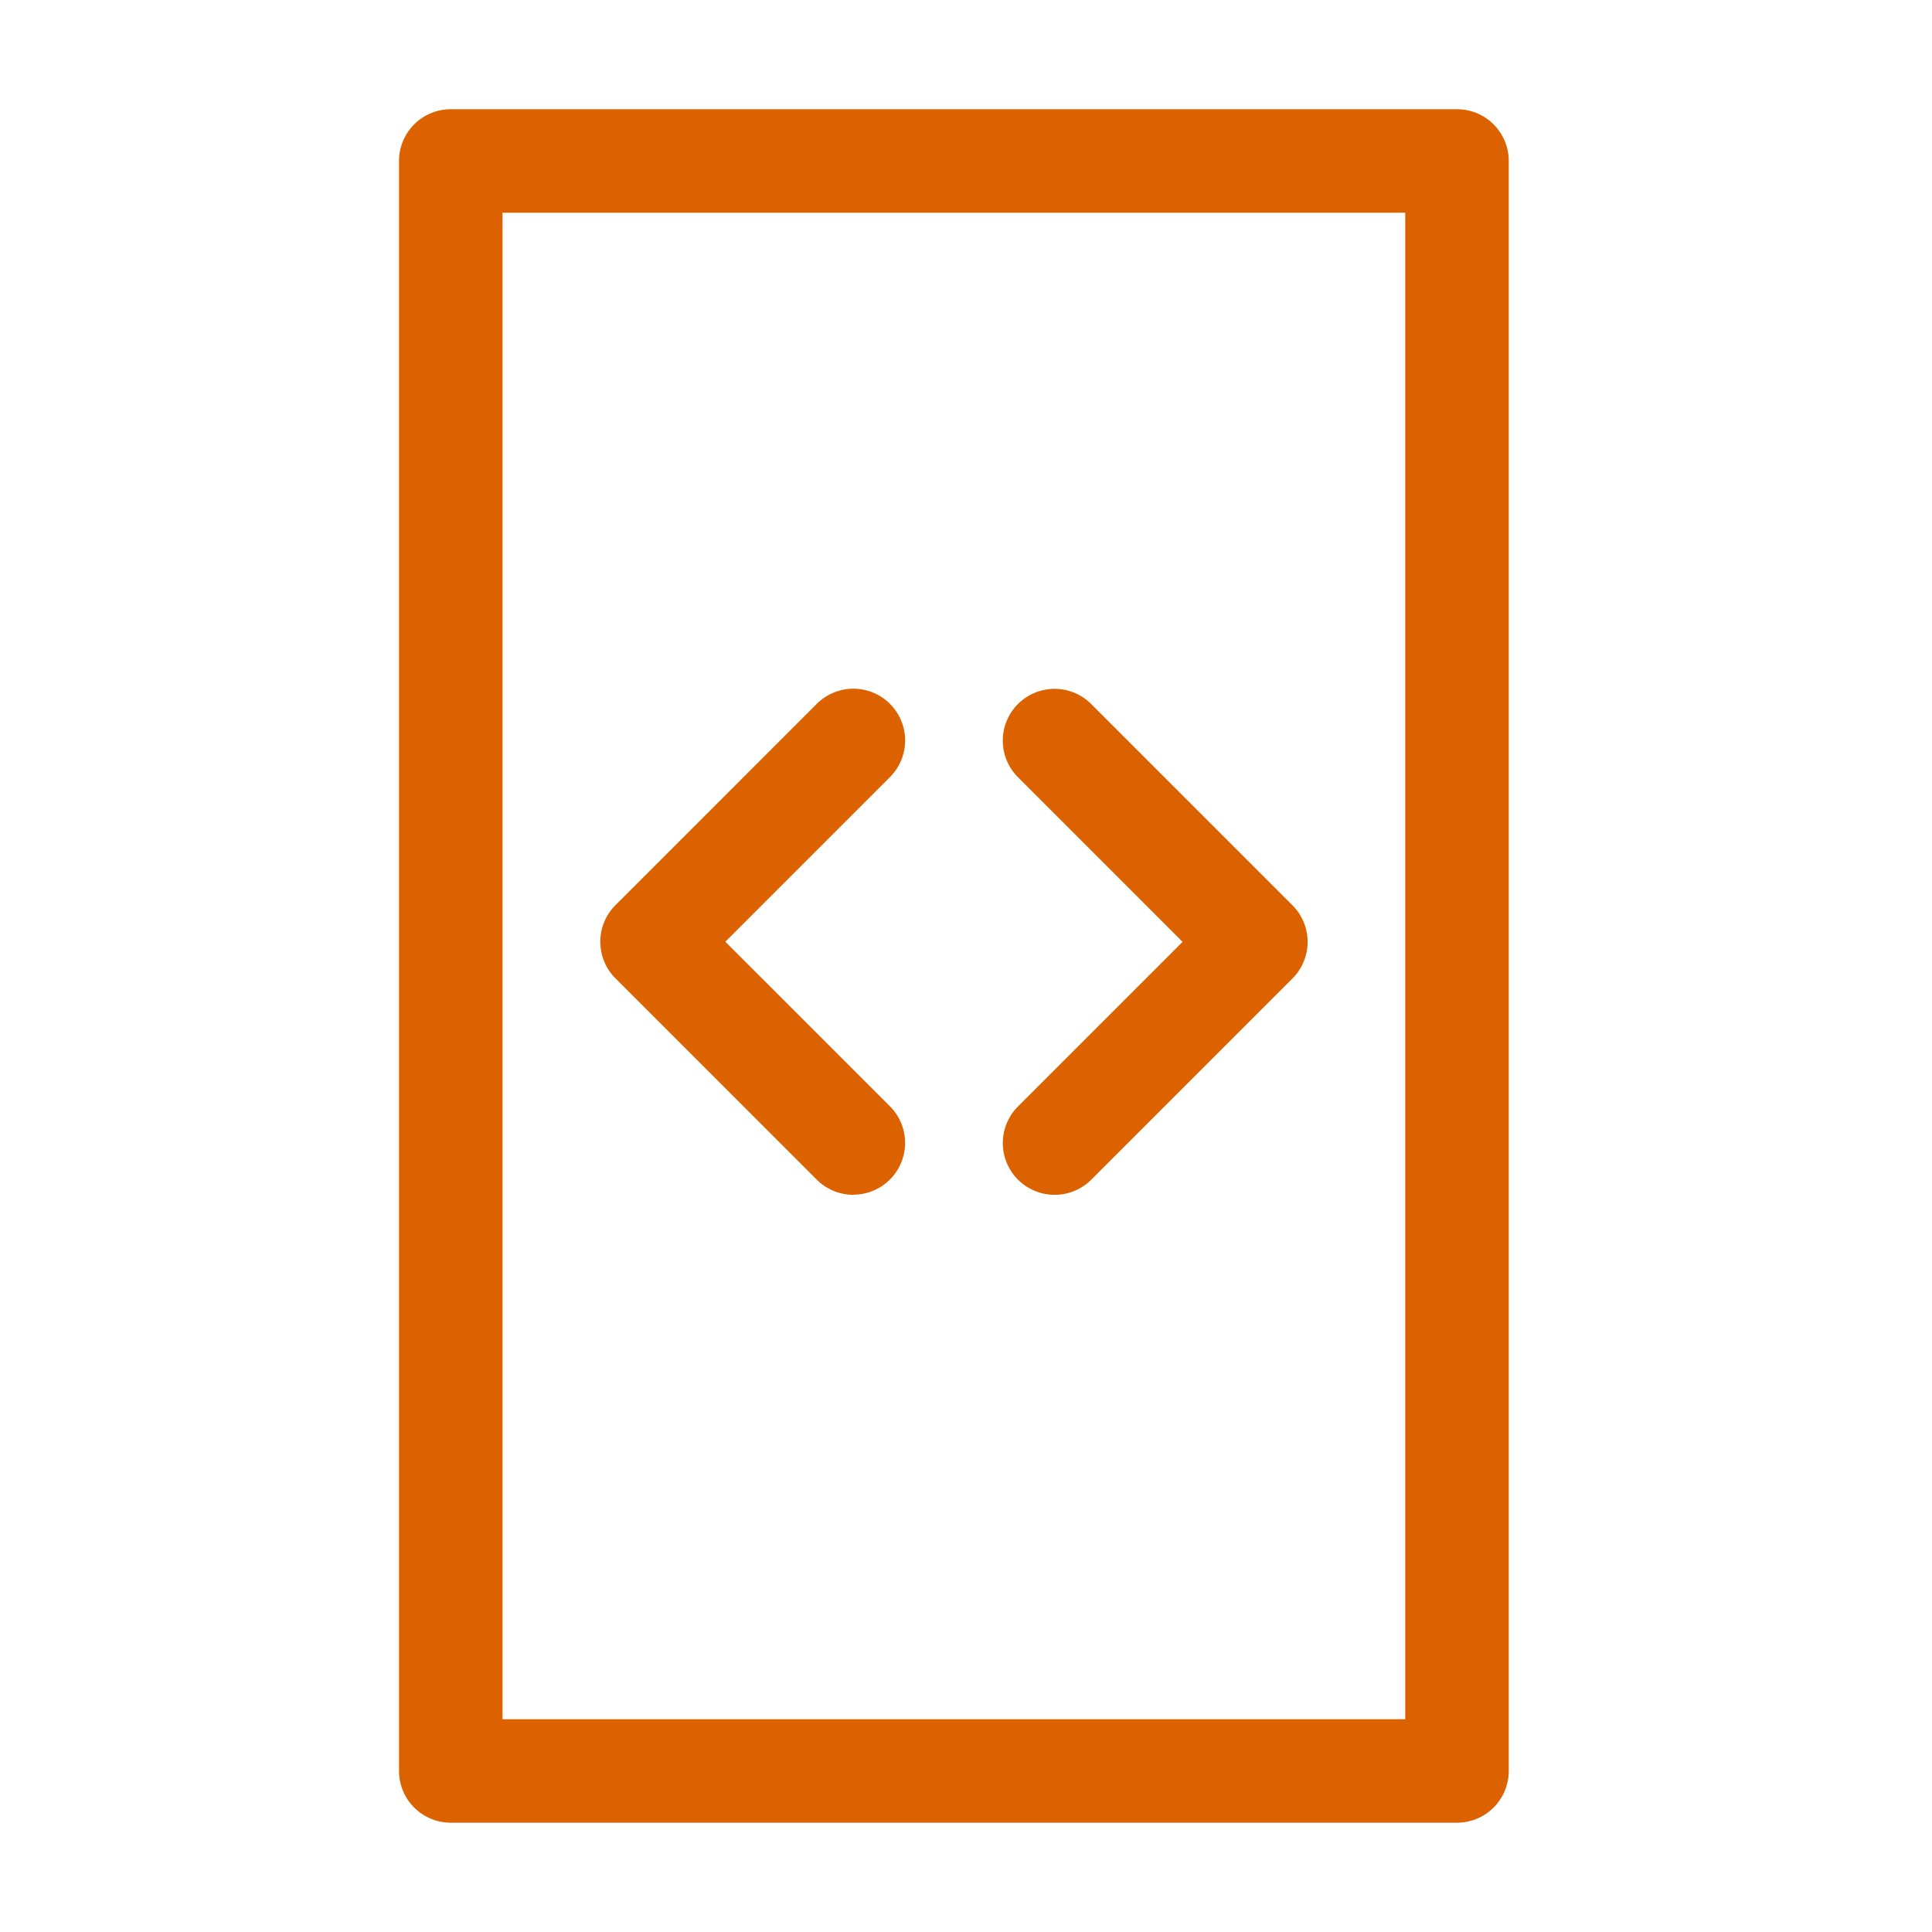 <svg xmlns="http://www.w3.org/2000/svg" width="28" height="28" viewBox="0 0 28 28"><rect width="28" height="28" fill="none"/><g transform="translate(6.533 2.333)"><path d="M0-.75H14.583a.75.75,0,0,1,.75.75V23.333a.75.75,0,0,1-.75.75H0a.75.75,0,0,1-.75-.75V0A.75.75,0,0,1,0-.75ZM13.833.75H.75V22.583H13.833Z" transform="translate(0 0)" fill="#dc6200"/><path d="M730.917,618.583a.748.748,0,0,1-.53-.22l-2.917-2.917a.75.75,0,0,1,0-1.061l2.917-2.917a.75.75,0,0,1,1.061,1.061l-2.386,2.386,2.386,2.386a.75.75,0,0,1-.53,1.28Z" transform="translate(-725.083 -603.6)" fill="#dc6200"/><path d="M732,618.583a.75.75,0,0,1-.53-1.28l2.386-2.386-2.386-2.386a.75.75,0,0,1,1.061-1.061l2.917,2.917a.75.75,0,0,1,0,1.061l-2.917,2.917A.748.748,0,0,1,732,618.583Z" transform="translate(-723.25 -603.6)" fill="#dc6200"/></g></svg>